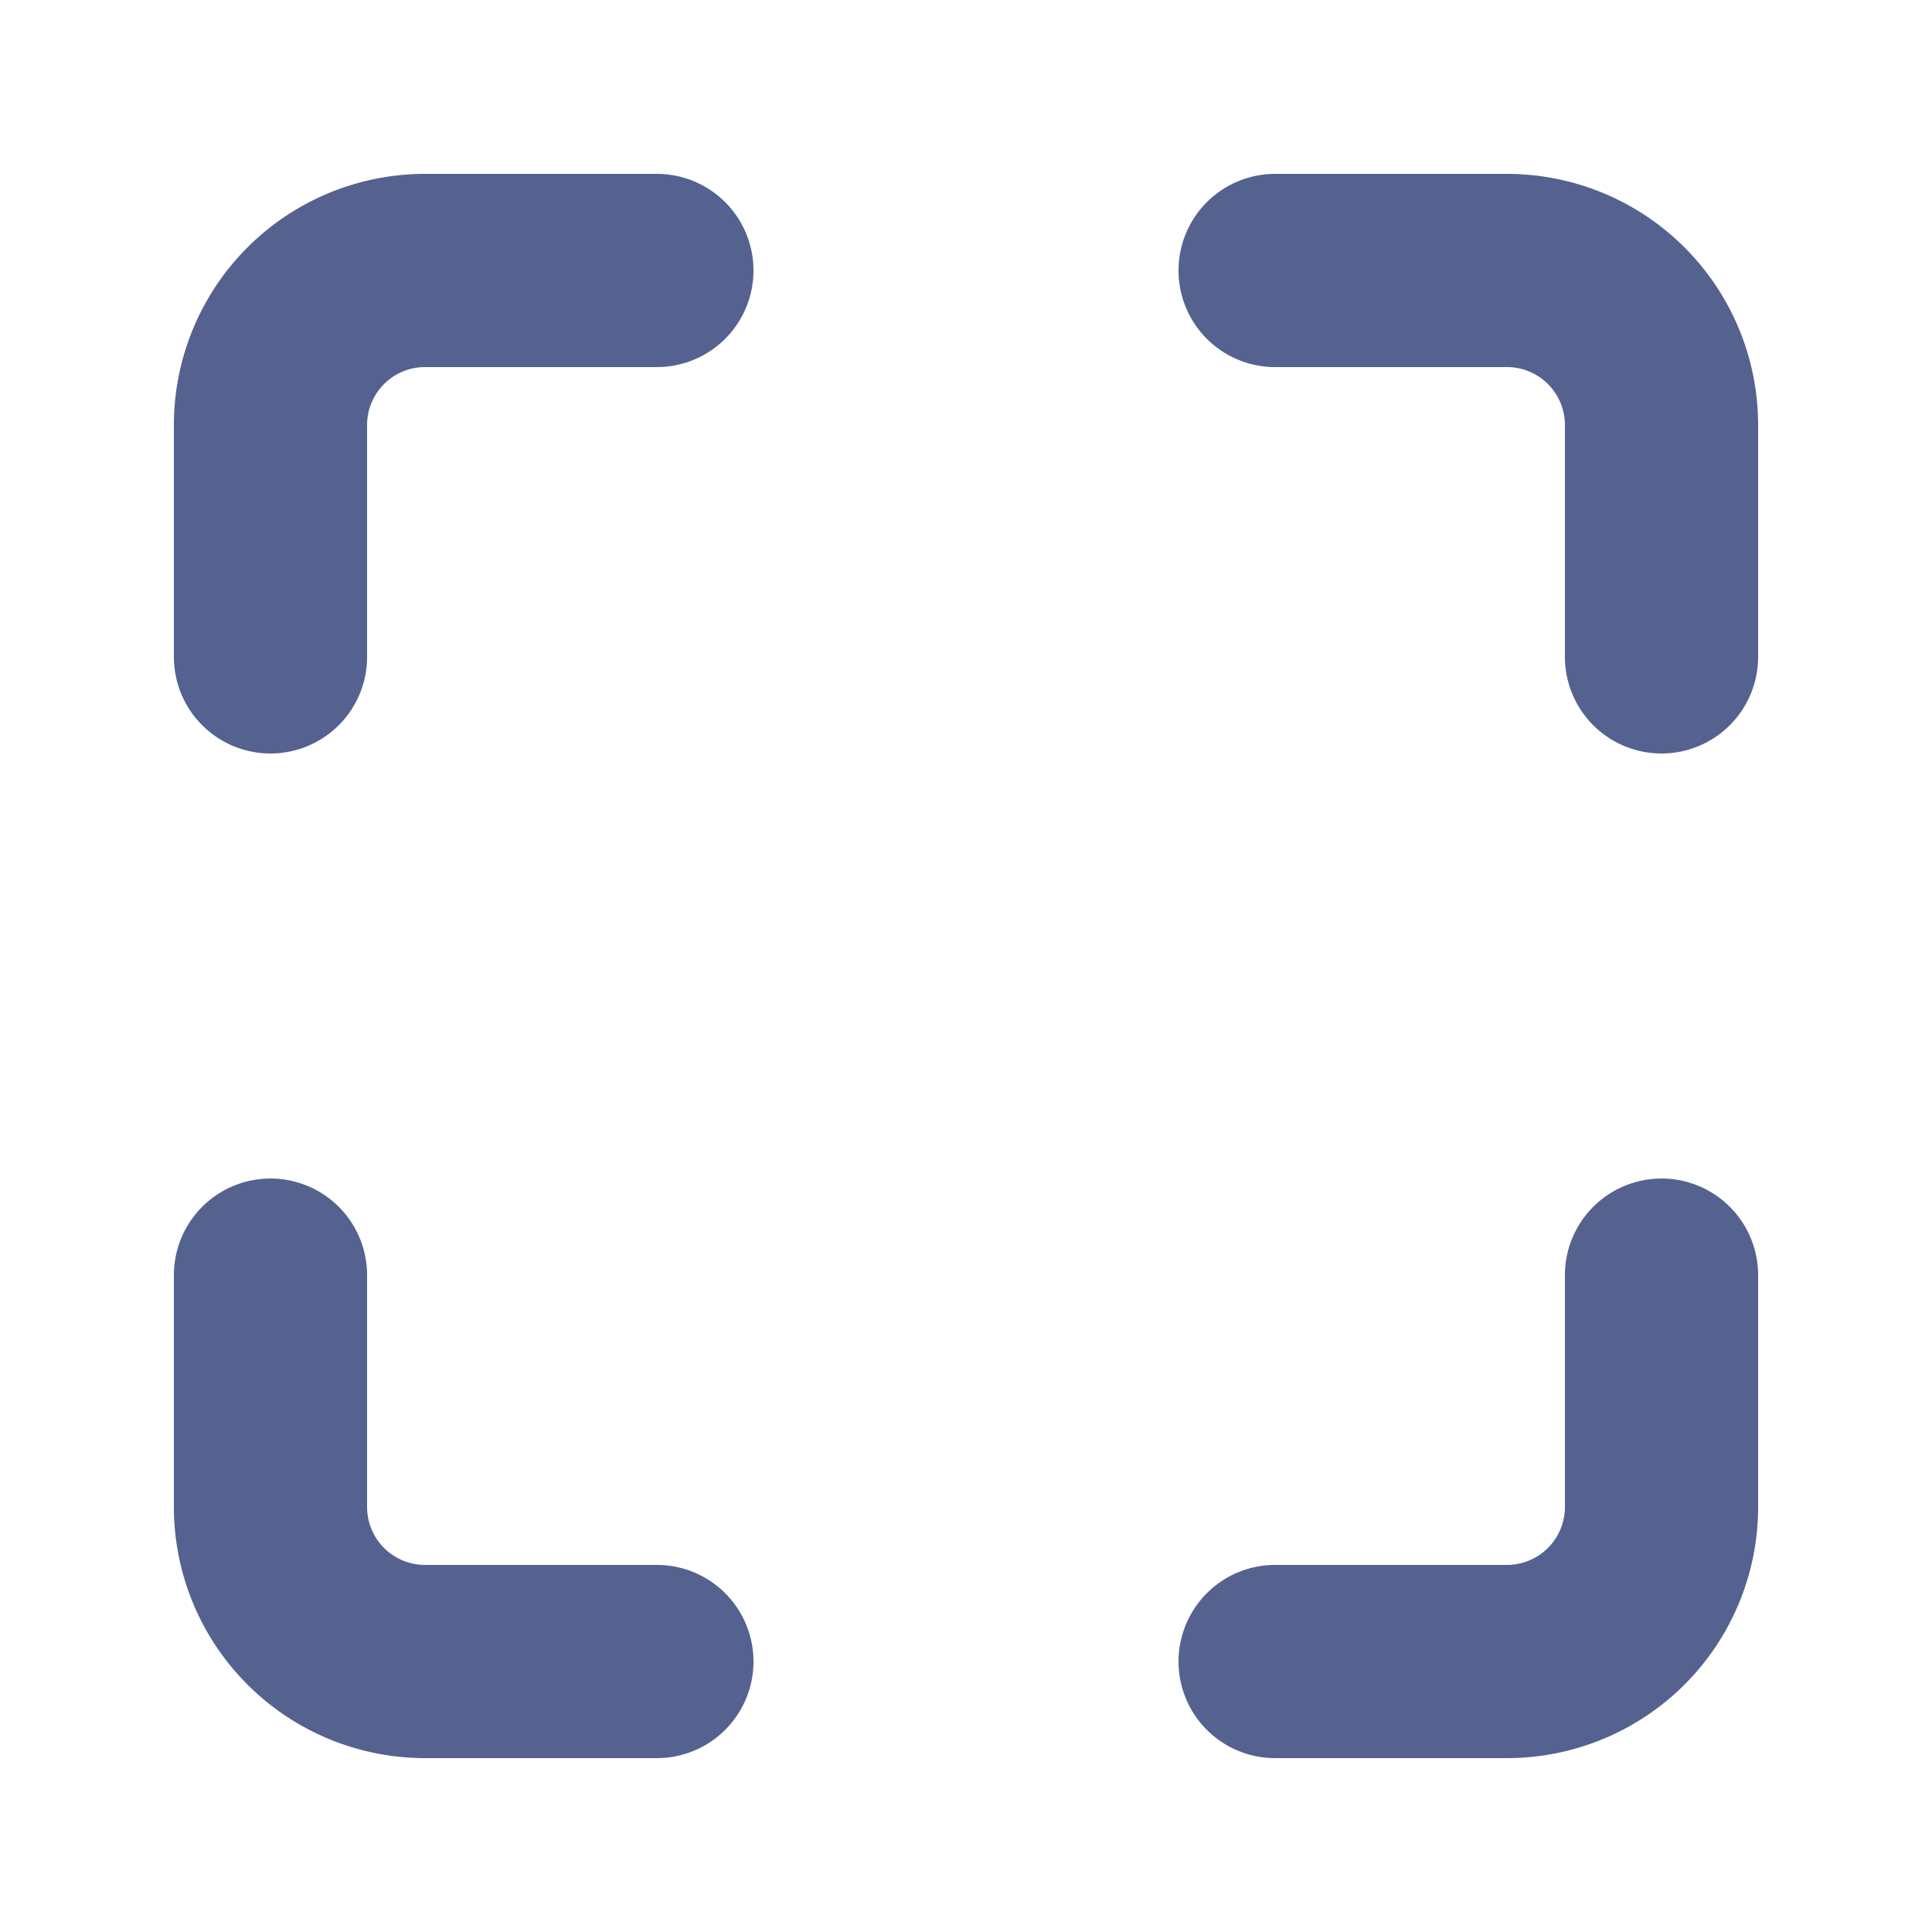 <svg xmlns="http://www.w3.org/2000/svg" width="20" height="20" fill="none"><path stroke="#556290" stroke-linecap="round" stroke-linejoin="round" stroke-width="2" d="M6.8 2.8H4.4a1.6 1.6 0 0 0-1.6 1.6v2.4m14.4 0V4.4a1.6 1.6 0 0 0-1.6-1.6h-2.4m0 14.4h2.4a1.6 1.6 0 0 0 1.6-1.6v-2.4m-14.4 0v2.4a1.6 1.6 0 0 0 1.6 1.6h2.4"/></svg>